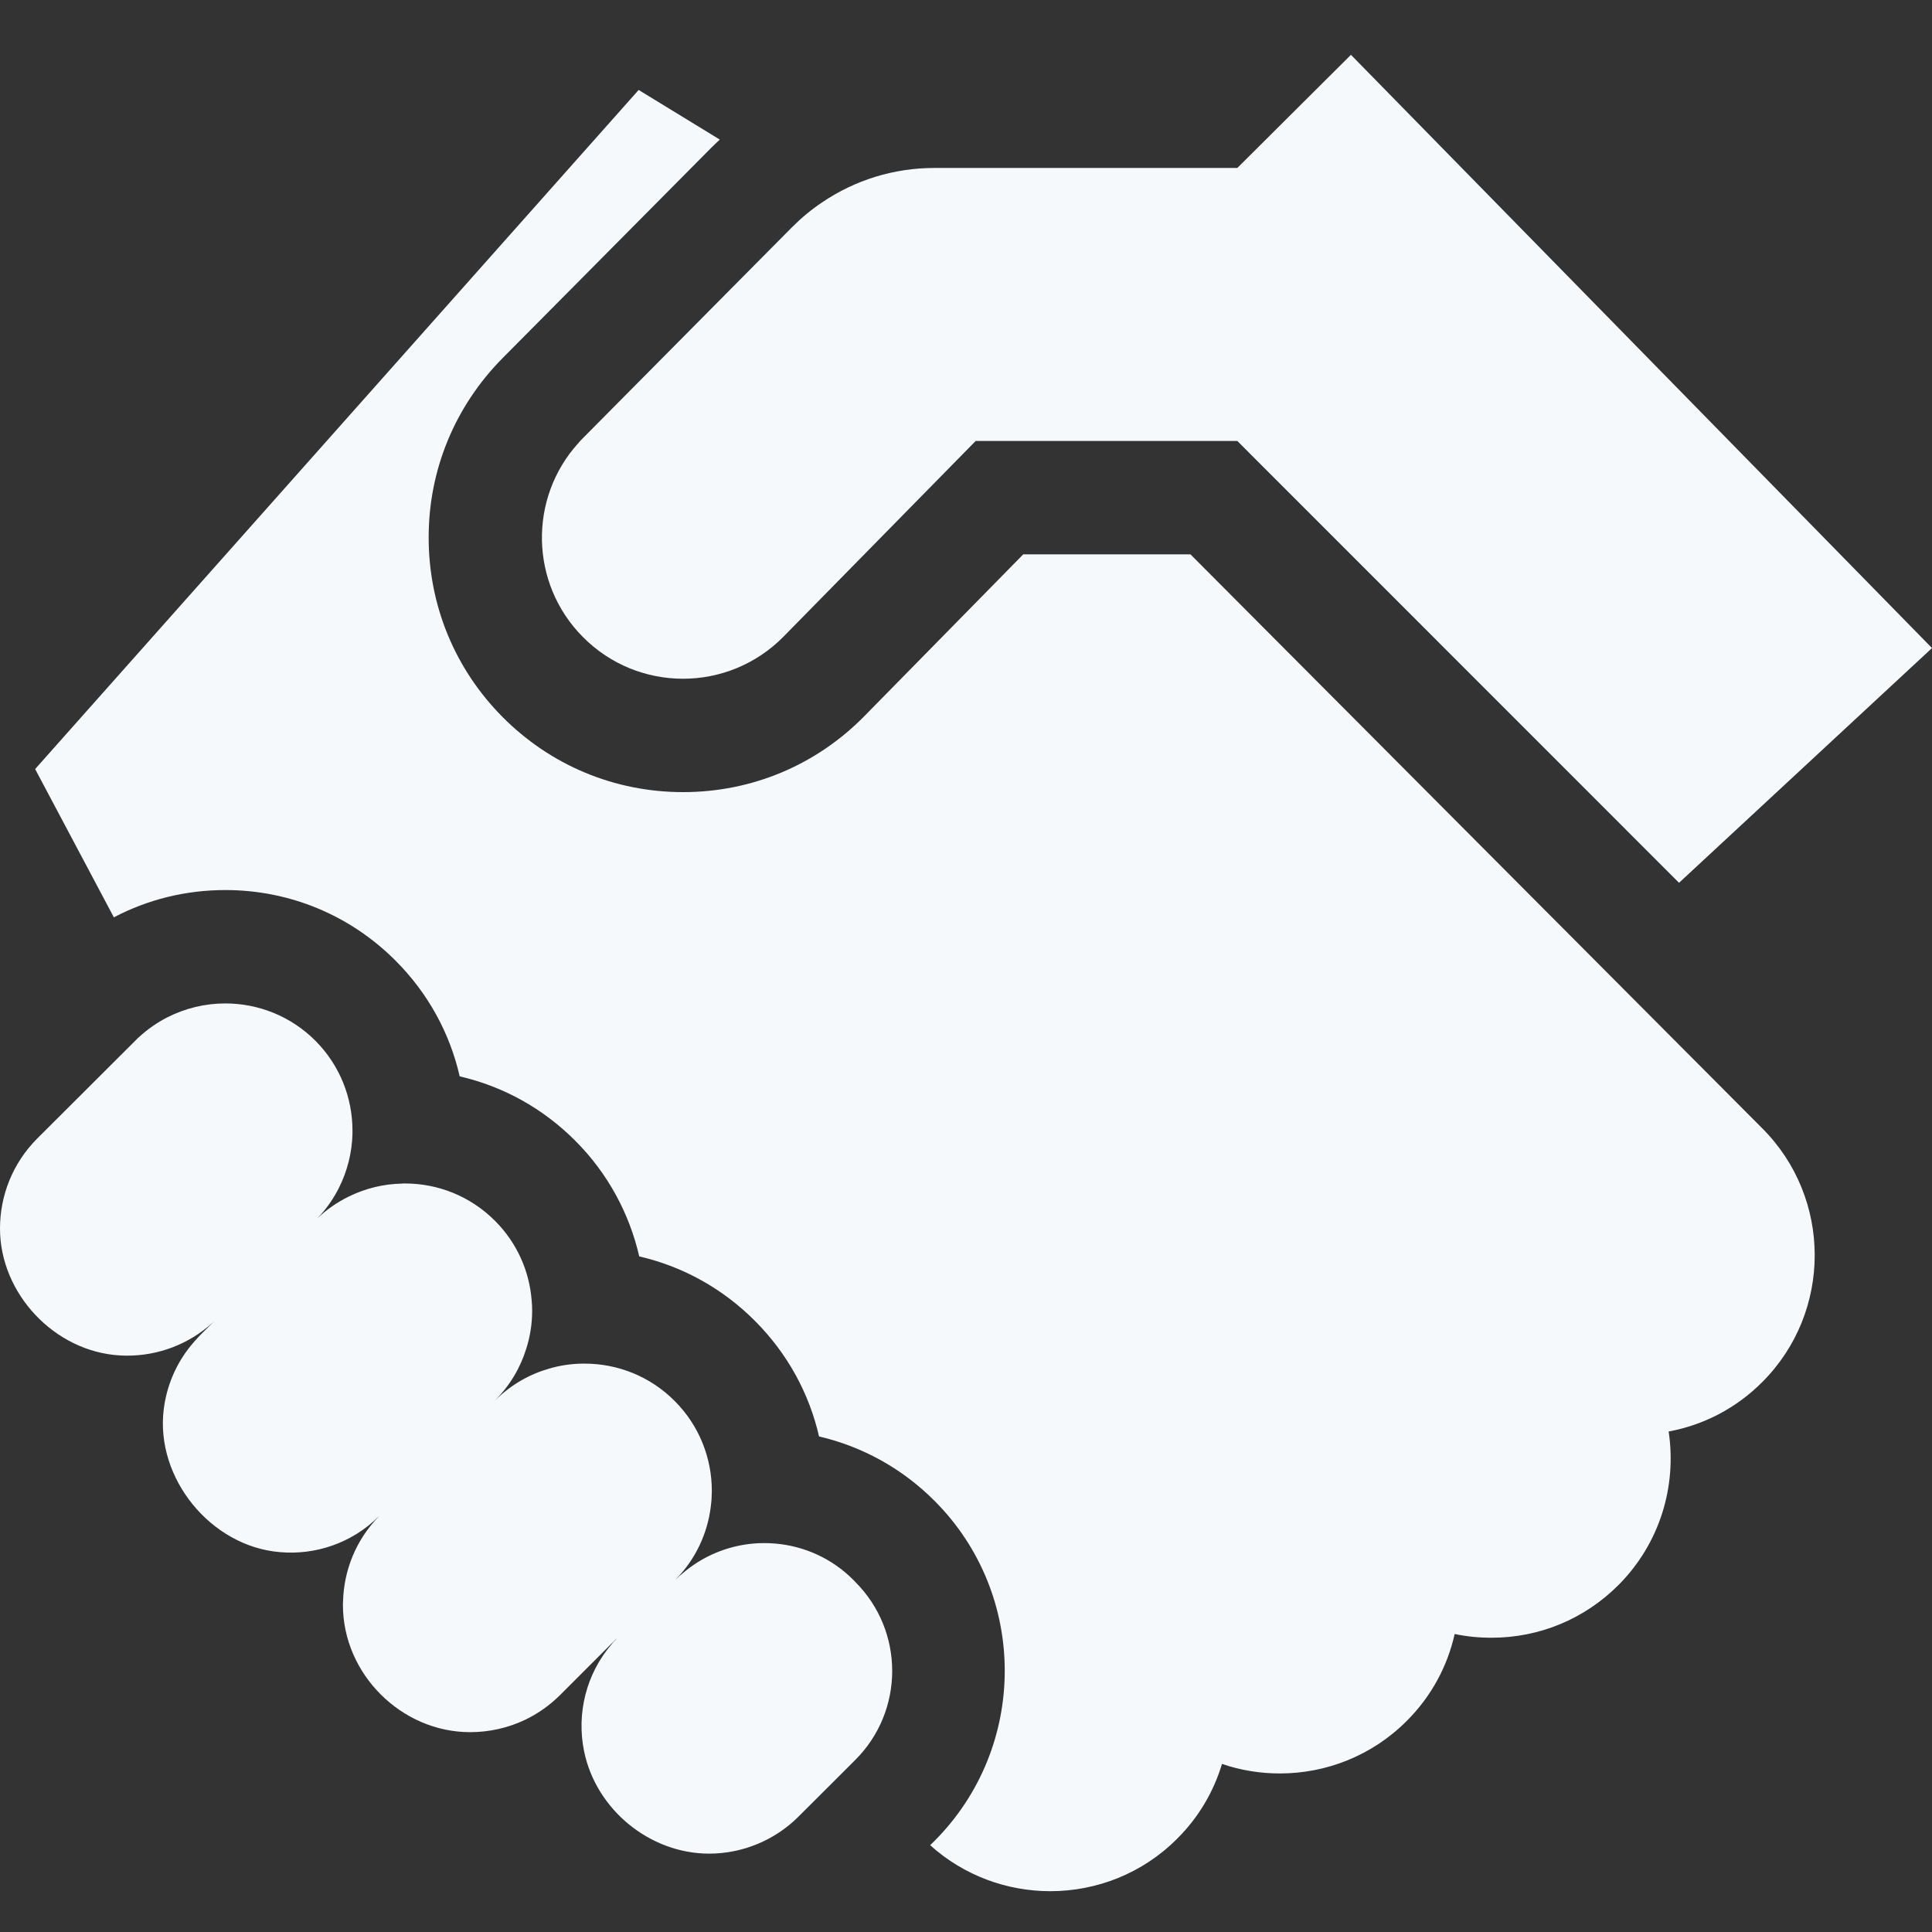 <svg width="16" height="16" viewBox="0 0 16 16" fill="none" xmlns="http://www.w3.org/2000/svg">
<rect x="0" y="0" width="16" height="16" fill="#333333" stroke="none"/>
<path d="M4.79 3.669C4.375 4.126 4.388 4.833 4.827 5.275C5.056 5.506 5.356 5.621 5.657 5.621C5.959 5.621 6.261 5.504 6.49 5.271L8.08 3.652H10.247L13.905 7.311L16 5.367L11.188 0.454L10.247 1.391H7.736C7.404 1.391 7.081 1.491 6.81 1.675C6.721 1.734 6.638 1.803 6.561 1.88L4.827 3.629C4.814 3.642 4.801 3.655 4.79 3.669Z" fill="#F6F9FC"/>
<path d="M9.859 4.591H8.474L7.16 5.929C6.761 6.336 6.227 6.56 5.657 6.56C5.091 6.56 4.56 6.339 4.161 5.937C3.767 5.54 3.55 5.013 3.55 4.453C3.549 3.893 3.767 3.366 4.16 2.968L5.895 1.219C5.917 1.198 5.939 1.176 5.961 1.156L5.289 0.745L0.291 6.369L0.943 7.597C1.224 7.449 1.539 7.371 1.866 7.371C2.399 7.371 2.9 7.579 3.276 7.956C3.543 8.223 3.725 8.554 3.807 8.914C4.167 8.997 4.497 9.179 4.764 9.447C5.037 9.72 5.213 10.054 5.294 10.405C5.654 10.488 5.985 10.671 6.252 10.939C6.519 11.206 6.701 11.537 6.783 11.896C7.143 11.98 7.473 12.162 7.74 12.43C8.516 13.207 8.514 14.471 7.737 15.248L7.703 15.281C7.985 15.535 8.342 15.662 8.698 15.662C9.079 15.662 9.461 15.517 9.75 15.226C9.929 15.048 10.052 14.834 10.12 14.608C10.275 14.661 10.437 14.687 10.599 14.687C10.98 14.687 11.361 14.542 11.651 14.251C11.856 14.046 11.988 13.796 12.047 13.532C12.146 13.553 12.248 13.563 12.351 13.563H12.352C12.749 13.563 13.122 13.408 13.403 13.127C13.748 12.781 13.887 12.306 13.819 11.855C14.112 11.801 14.381 11.66 14.595 11.445C15.174 10.865 15.173 9.922 14.593 9.343L9.859 4.591Z" fill="#F6F9FC"/>
<path d="M7.068 13.085C6.887 12.903 6.656 12.803 6.419 12.783C6.359 12.778 6.299 12.778 6.239 12.783C6.026 12.802 5.817 12.886 5.646 13.036C5.642 13.039 5.637 13.043 5.633 13.046C5.626 13.053 5.619 13.059 5.612 13.066C5.612 13.066 5.611 13.067 5.61 13.068C5.606 13.072 5.601 13.076 5.596 13.08C5.762 12.911 5.858 12.7 5.886 12.481C5.891 12.445 5.894 12.41 5.894 12.374C5.895 12.365 5.895 12.355 5.895 12.345C5.895 12.077 5.792 11.807 5.587 11.602C5.382 11.396 5.112 11.293 4.842 11.293C4.833 11.293 4.825 11.293 4.817 11.293C4.726 11.295 4.636 11.308 4.549 11.334C4.39 11.379 4.24 11.463 4.112 11.586C4.111 11.587 4.111 11.587 4.11 11.588C4.108 11.589 4.107 11.59 4.106 11.592C4.103 11.594 4.1 11.597 4.097 11.6C4.222 11.476 4.309 11.328 4.358 11.17C4.391 11.067 4.407 10.961 4.407 10.854C4.407 10.826 4.406 10.799 4.403 10.771C4.385 10.53 4.283 10.294 4.099 10.11C3.893 9.904 3.624 9.801 3.354 9.801C3.346 9.801 3.337 9.801 3.329 9.802C3.178 9.805 3.027 9.841 2.889 9.909C2.793 9.956 2.704 10.017 2.624 10.094C2.625 10.093 2.626 10.092 2.627 10.091C2.628 10.09 2.629 10.089 2.63 10.088C2.632 10.085 2.635 10.082 2.637 10.08C2.641 10.077 2.644 10.073 2.647 10.069C2.65 10.066 2.654 10.062 2.657 10.059C2.717 9.991 2.767 9.916 2.806 9.839C2.877 9.698 2.915 9.545 2.919 9.391C2.919 9.382 2.919 9.372 2.919 9.363C2.919 9.094 2.817 8.825 2.612 8.619C2.406 8.413 2.136 8.31 1.866 8.31C1.7 8.31 1.535 8.349 1.384 8.426C1.302 8.468 1.223 8.523 1.152 8.588C1.144 8.594 1.137 8.601 1.13 8.609L0.309 9.428C0.103 9.634 0 9.904 0 10.174C0 10.715 0.454 11.194 0.992 11.225C1.012 11.226 1.033 11.227 1.053 11.227C1.308 11.227 1.562 11.135 1.763 10.952C1.764 10.951 1.765 10.95 1.766 10.95L1.767 10.948C1.768 10.948 1.768 10.947 1.769 10.946C1.771 10.944 1.773 10.943 1.775 10.941L1.661 11.054C1.648 11.068 1.635 11.081 1.623 11.095C1.622 11.096 1.621 11.097 1.62 11.098C1.619 11.099 1.619 11.099 1.618 11.1C1.608 11.111 1.598 11.123 1.589 11.134C1.457 11.291 1.38 11.479 1.356 11.671C1.285 12.241 1.745 12.806 2.317 12.854C2.609 12.88 2.91 12.782 3.135 12.56L3.14 12.556L3.142 12.554C2.947 12.751 2.847 13.007 2.841 13.264C2.84 13.273 2.84 13.283 2.84 13.292C2.84 13.863 3.324 14.345 3.893 14.345C4.049 14.345 4.205 14.311 4.348 14.243C4.453 14.193 4.551 14.124 4.638 14.038L5.107 13.569C5.107 13.569 5.107 13.57 5.107 13.57C5.106 13.571 5.105 13.571 5.105 13.572C5.101 13.576 5.097 13.581 5.092 13.587C5.085 13.593 5.08 13.599 5.075 13.605C5.073 13.607 5.072 13.609 5.071 13.61C4.852 13.862 4.774 14.193 4.837 14.502C4.935 14.985 5.381 15.351 5.873 15.351C6.148 15.351 6.415 15.241 6.61 15.047L7 14.658L7.083 14.575C7.49 14.169 7.491 13.509 7.084 13.102L7.068 13.085Z" fill="#F6F9FC"/>
</svg>
